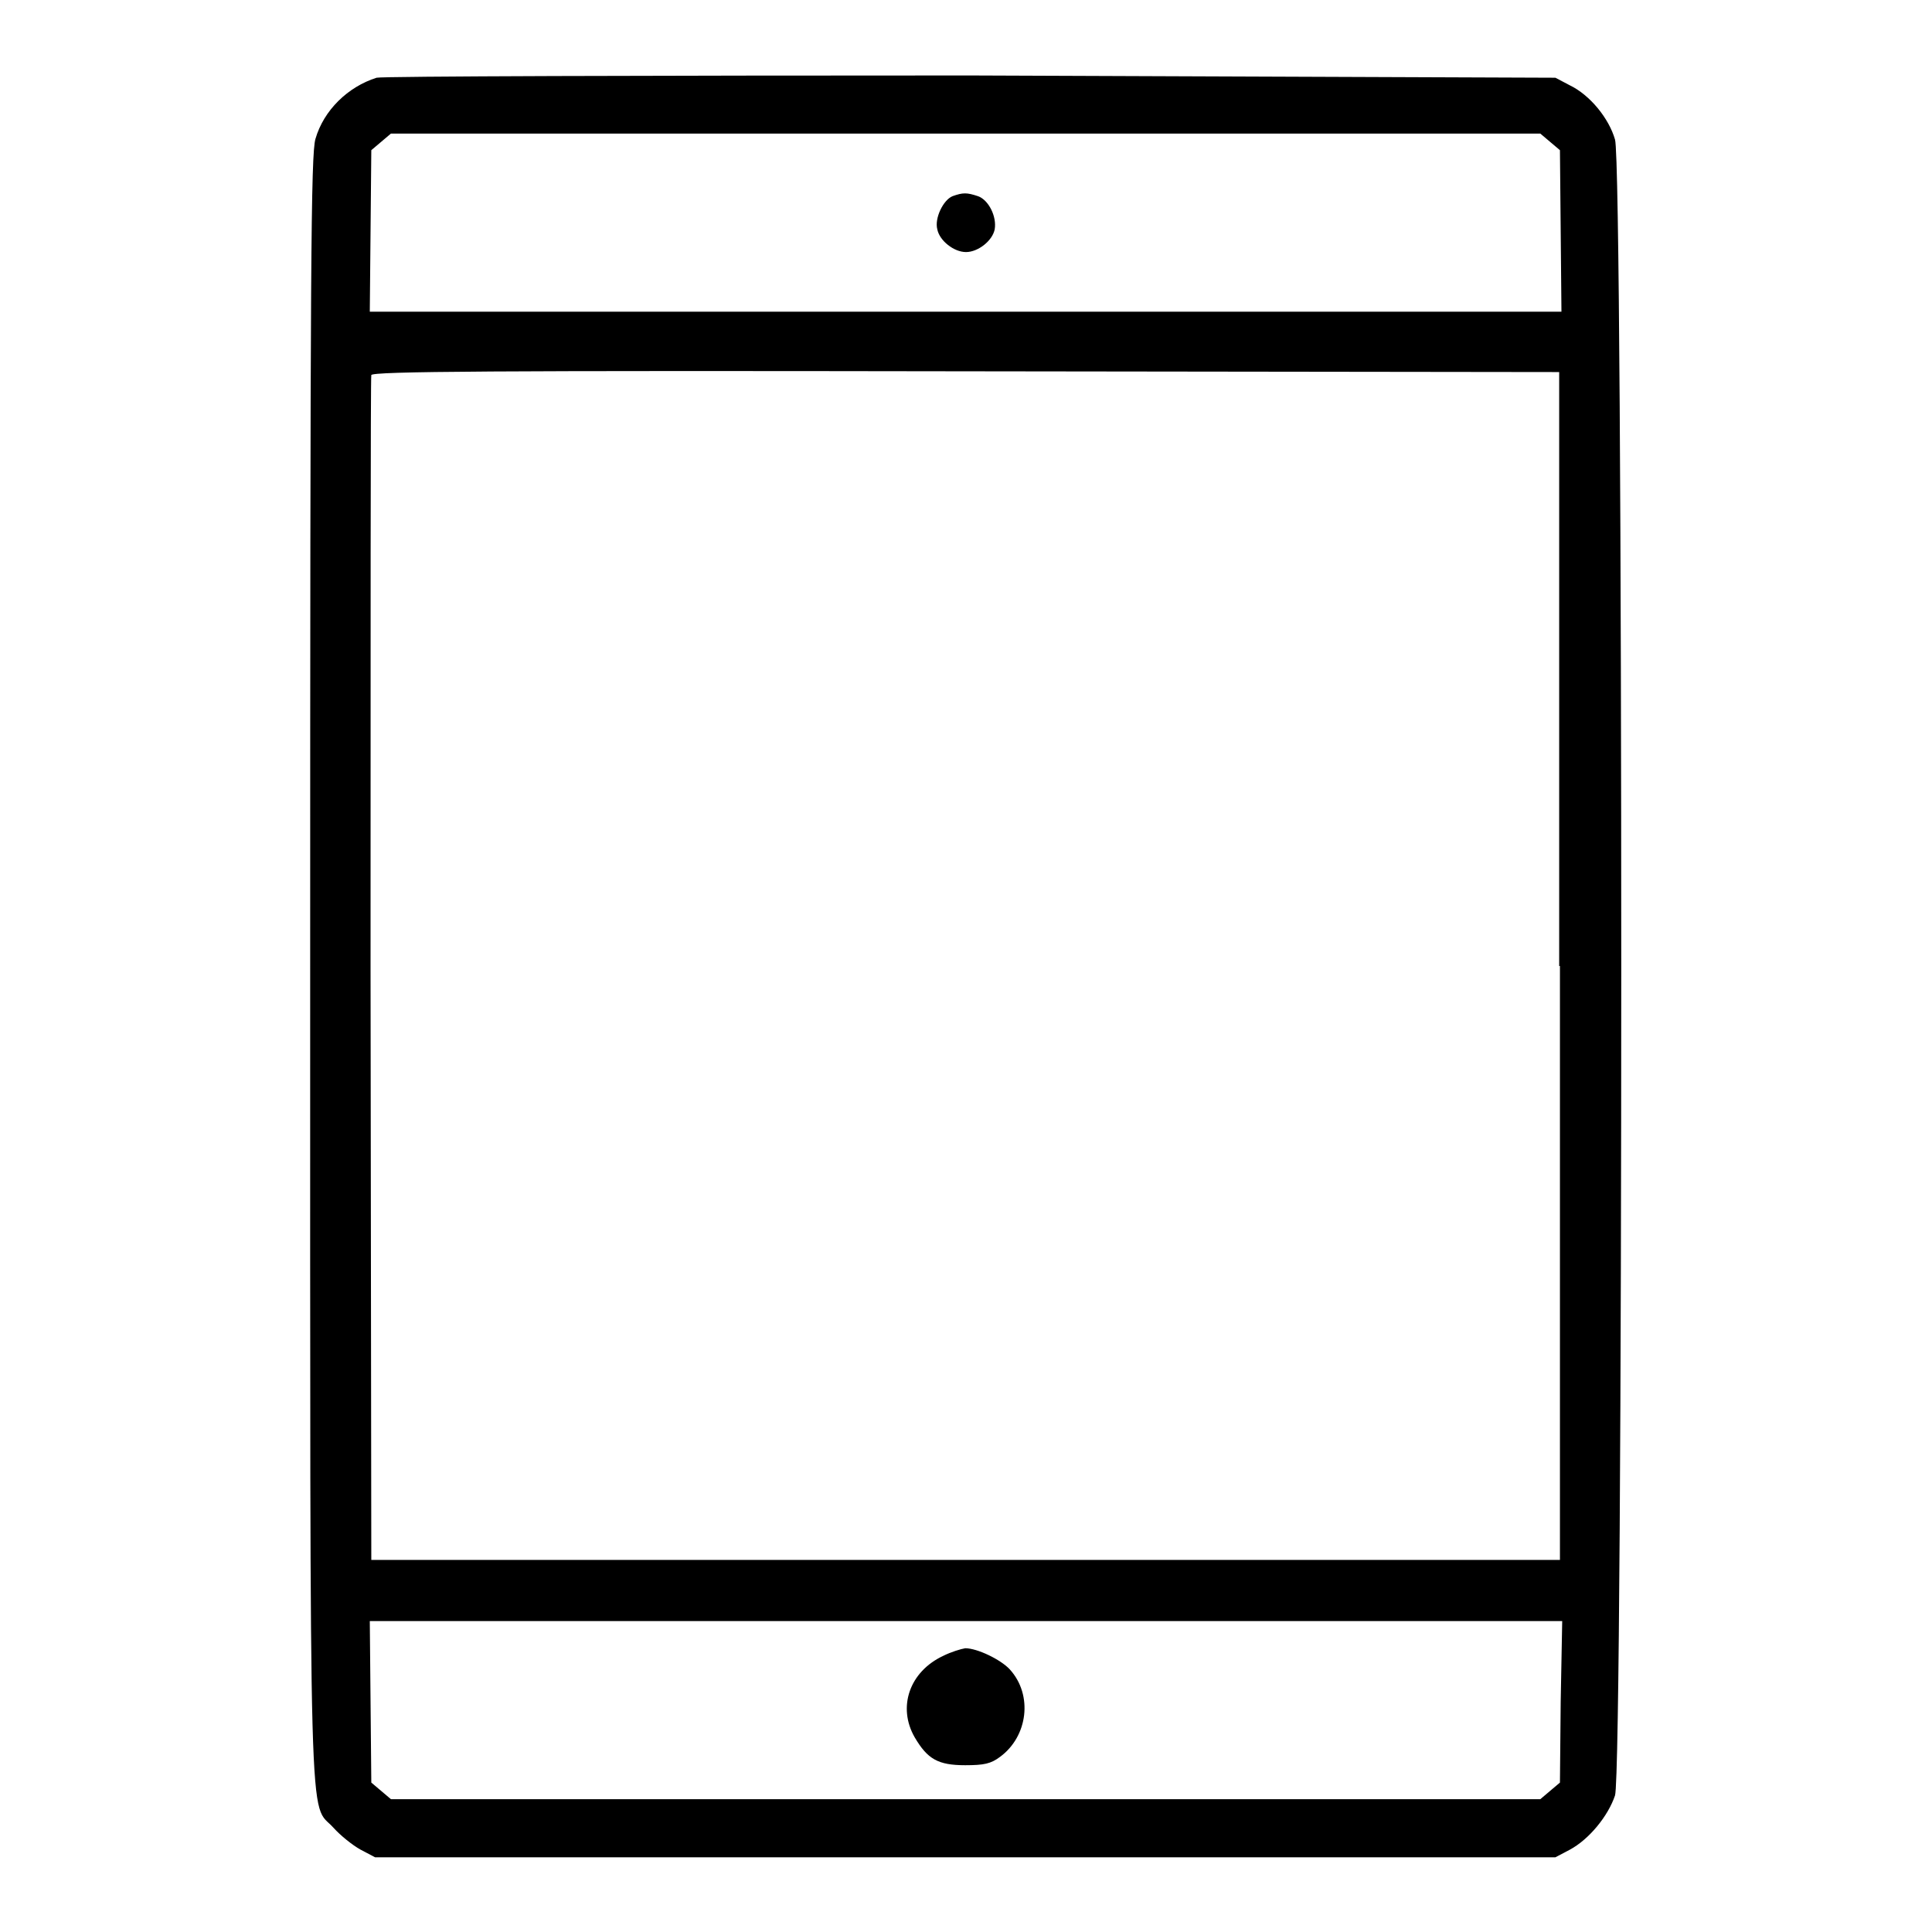 <?xml version="1.0" encoding="utf-8"?>
<!-- Svg Vector Icons : http://www.onlinewebfonts.com/icon -->
<!DOCTYPE svg PUBLIC "-//W3C//DTD SVG 1.1//EN" "http://www.w3.org/Graphics/SVG/1.1/DTD/svg11.dtd">
<svg version="1.1" xmlns="http://www.w3.org/2000/svg" xmlns:xlink="http://www.w3.org/1999/xlink" x="0px" y="0px" viewBox="0 0 256 256" enable-background="new 0 0 256 256" xml:space="preserve">
<g><g><g><path fill="#000000" d="M49.9,10.3c-3.8,1.2-7,4.3-8.1,8.1c-0.6,2-0.7,16.3-0.7,109.7c0,119.4-0.2,110.4,3.1,114.1c0.9,1,2.5,2.3,3.6,2.9l1.9,1h78.2h78.2l1.9-1c2.6-1.4,5.1-4.5,6-7.2c1.1-3.5,1.1-215.9,0-219.4c-0.8-2.8-3.3-5.9-6-7.2l-1.9-1L128.6,10C86,10,50.6,10.1,49.9,10.3z M205.4,18.8l1.3,1.1l0.1,10.7l0.1,10.7h-79H49l0.1-10.7l0.1-10.7l1.3-1.1l1.3-1.1H128h76.1L205.4,18.8z M206.7,128v78.7H128H49.2l-0.1-78.2c0-43,0-78.5,0.1-78.8c0.1-0.5,16.2-0.6,78.8-0.5l78.6,0.1V128z M206.8,225.5l-0.1,10.7l-1.3,1.1l-1.3,1.1H128H51.8l-1.3-1.1l-1.3-1.1l-0.1-10.7L49,214.8h79h79L206.8,225.5z"/><path fill="#000000" d="M126.2,26c-1.2,0.5-2.4,2.9-2,4.4c0.3,1.5,2.2,3,3.8,3s3.5-1.5,3.8-3c0.3-1.7-0.8-3.9-2.2-4.4C128.1,25.5,127.6,25.5,126.2,26z"/><path fill="#000000" d="M125,219.4c-4.5,2.1-6.1,6.8-3.8,10.8c1.7,2.9,3.1,3.7,6.7,3.7c2.5,0,3.4-0.2,4.6-1.1c3.7-2.7,4.4-8.2,1.3-11.6c-1.2-1.3-4.3-2.8-5.9-2.8C127.3,218.5,126,218.9,125,219.4z"/></g></g></g>
</svg>